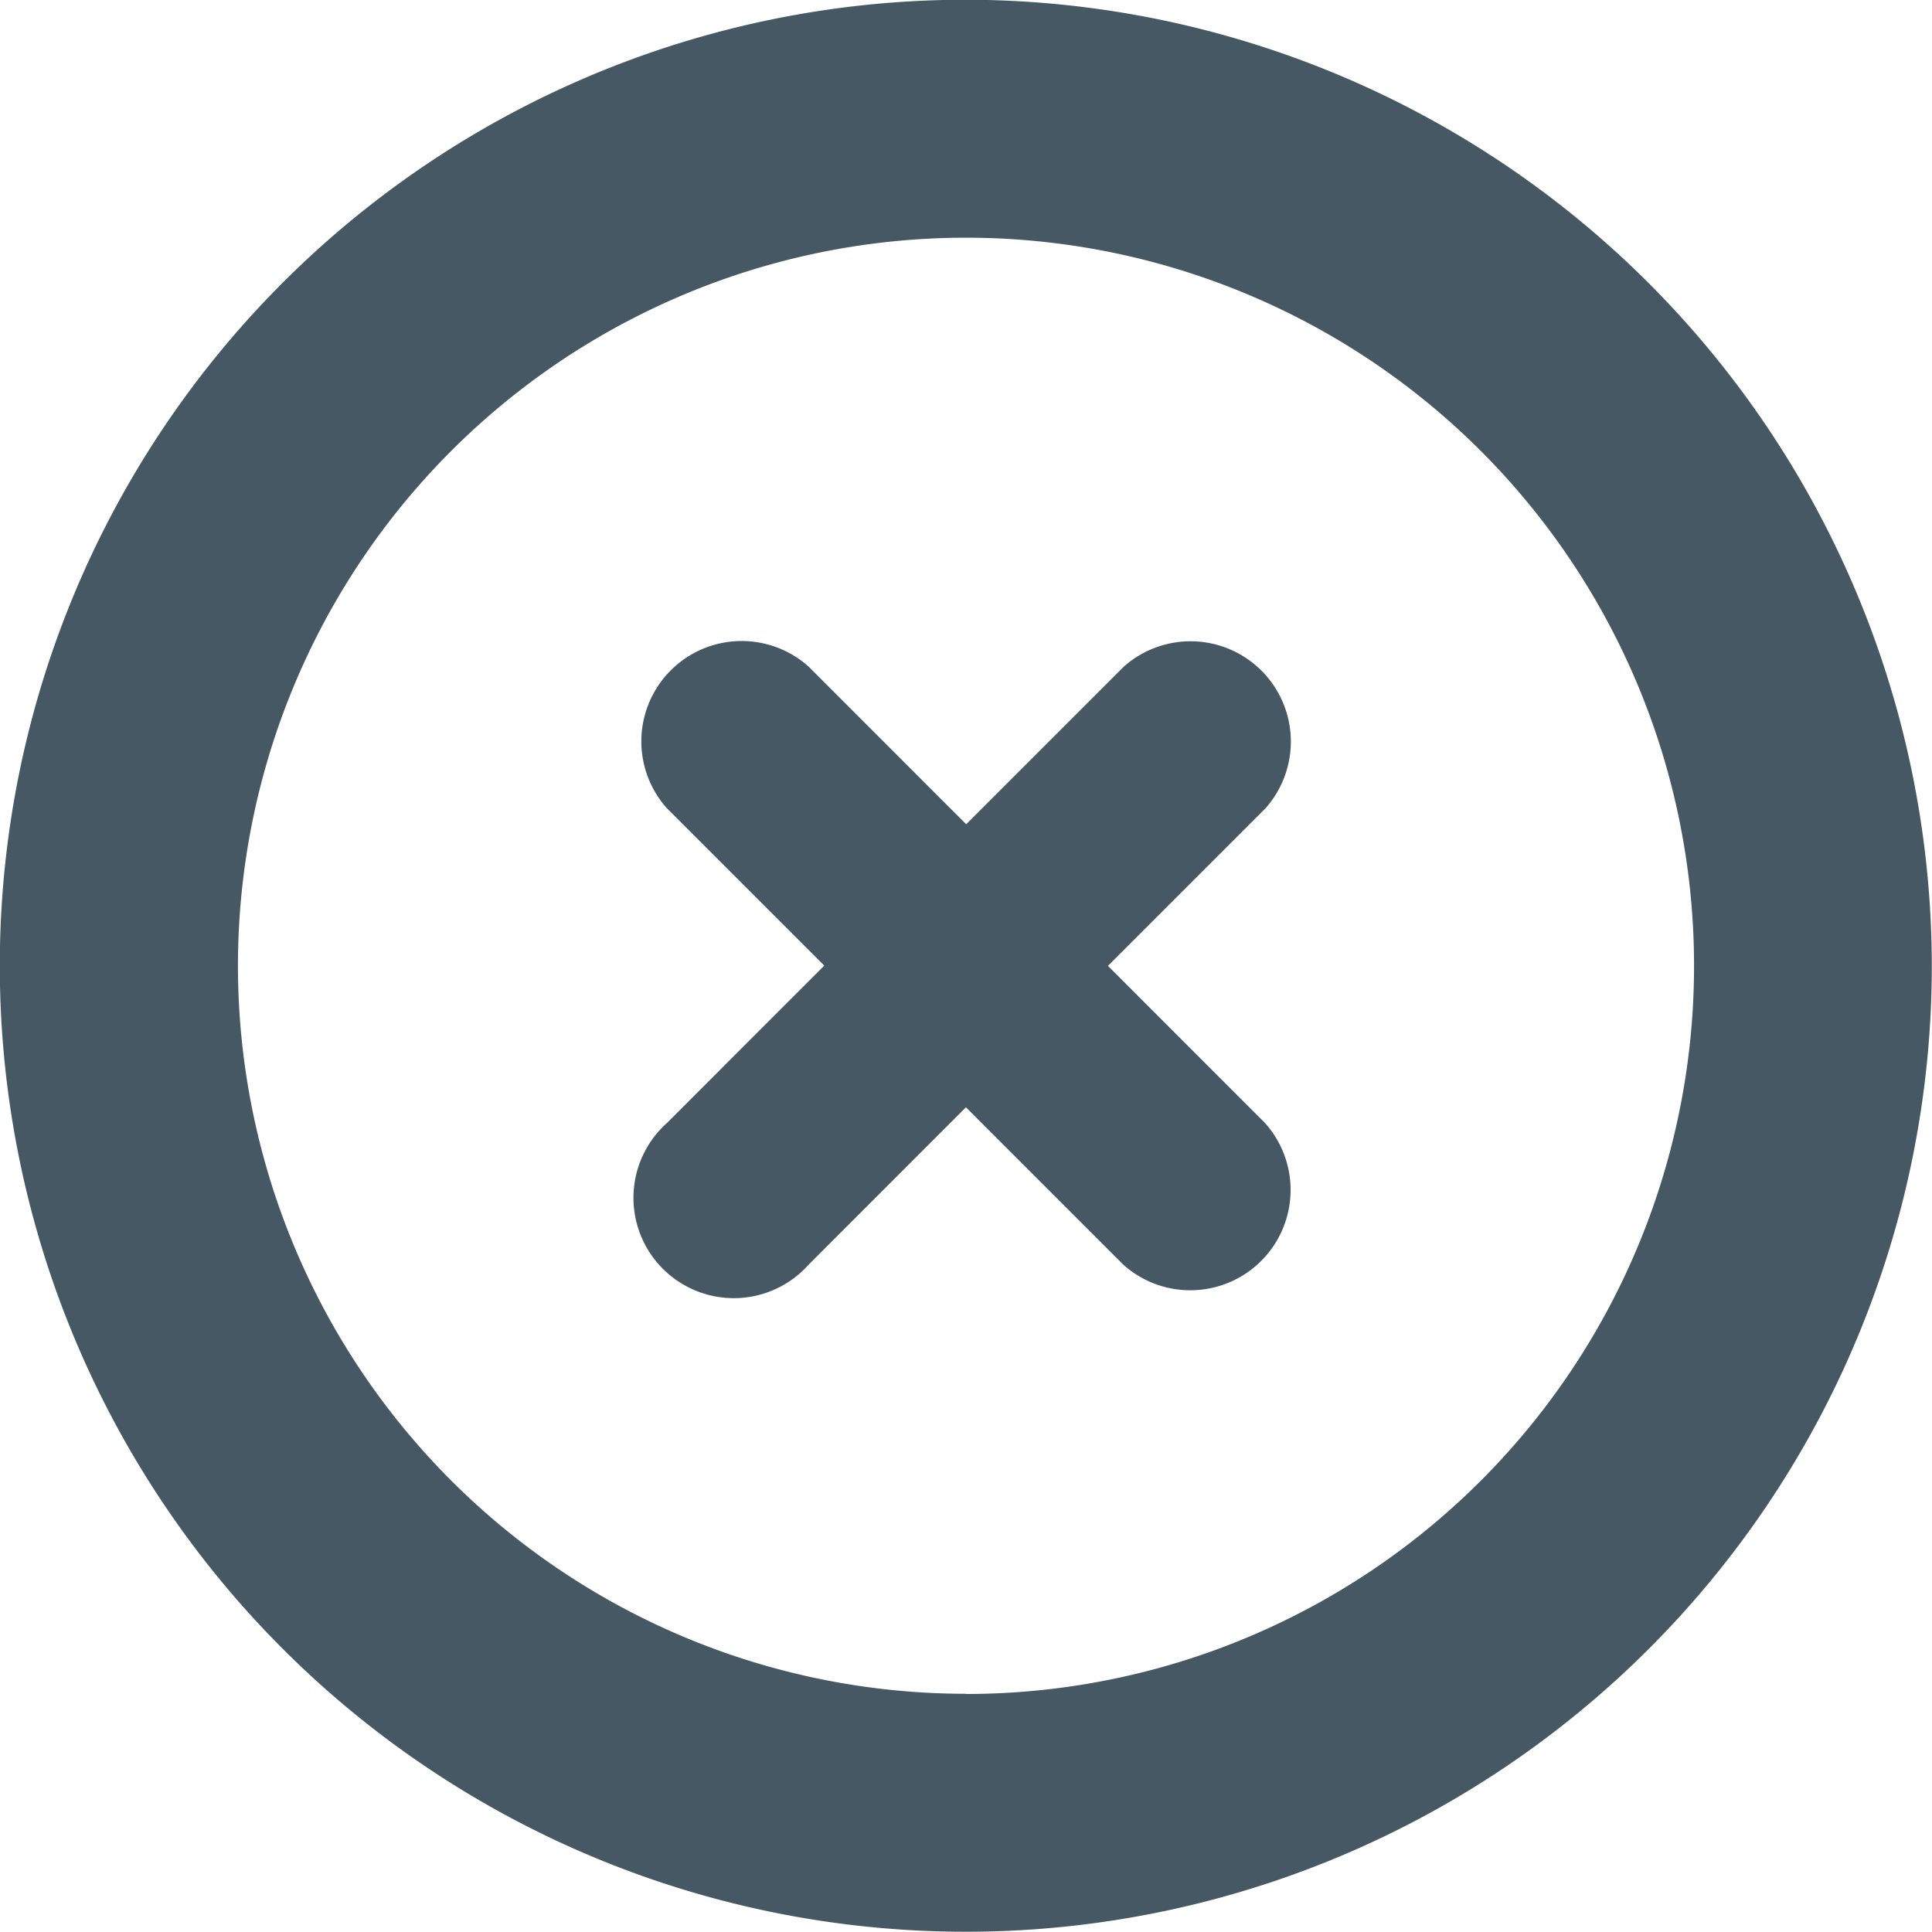 <svg xmlns="http://www.w3.org/2000/svg" width="30" height="30" viewBox="0 0 30 30">
  <g id="noun_close_button_356208" data-name="noun_close button_356208" transform="translate(-2.503 -2.504)">
    <g id="Group_1144" data-name="Group 1144" transform="translate(2.503 2.503)">
      <path id="Path_5546" data-name="Path 5546" d="M41.338,39.132l2.443-2.443a1.558,1.558,0,0,0-2.2-2.2l-2.444,2.444L36.69,34.485a1.558,1.558,0,0,0-2.2,2.2l2.443,2.443-2.444,2.445a1.558,1.558,0,1,0,2.2,2.2l2.444-2.445,2.444,2.444a1.558,1.558,0,0,0,2.2-2.2Z" transform="translate(-24.134 -24.133)" fill="#465863"/>
      <path id="Path_5547" data-name="Path 5547" d="M17.5,2.5a15,15,0,1,0,15,15A15.017,15.017,0,0,0,17.5,2.5Zm0,26.305A11.305,11.305,0,1,1,28.808,17.5,11.305,11.305,0,0,1,17.5,28.808Z" transform="translate(-2.503 -2.503)" fill="#465863"/>
    </g>
  </g>
</svg>

